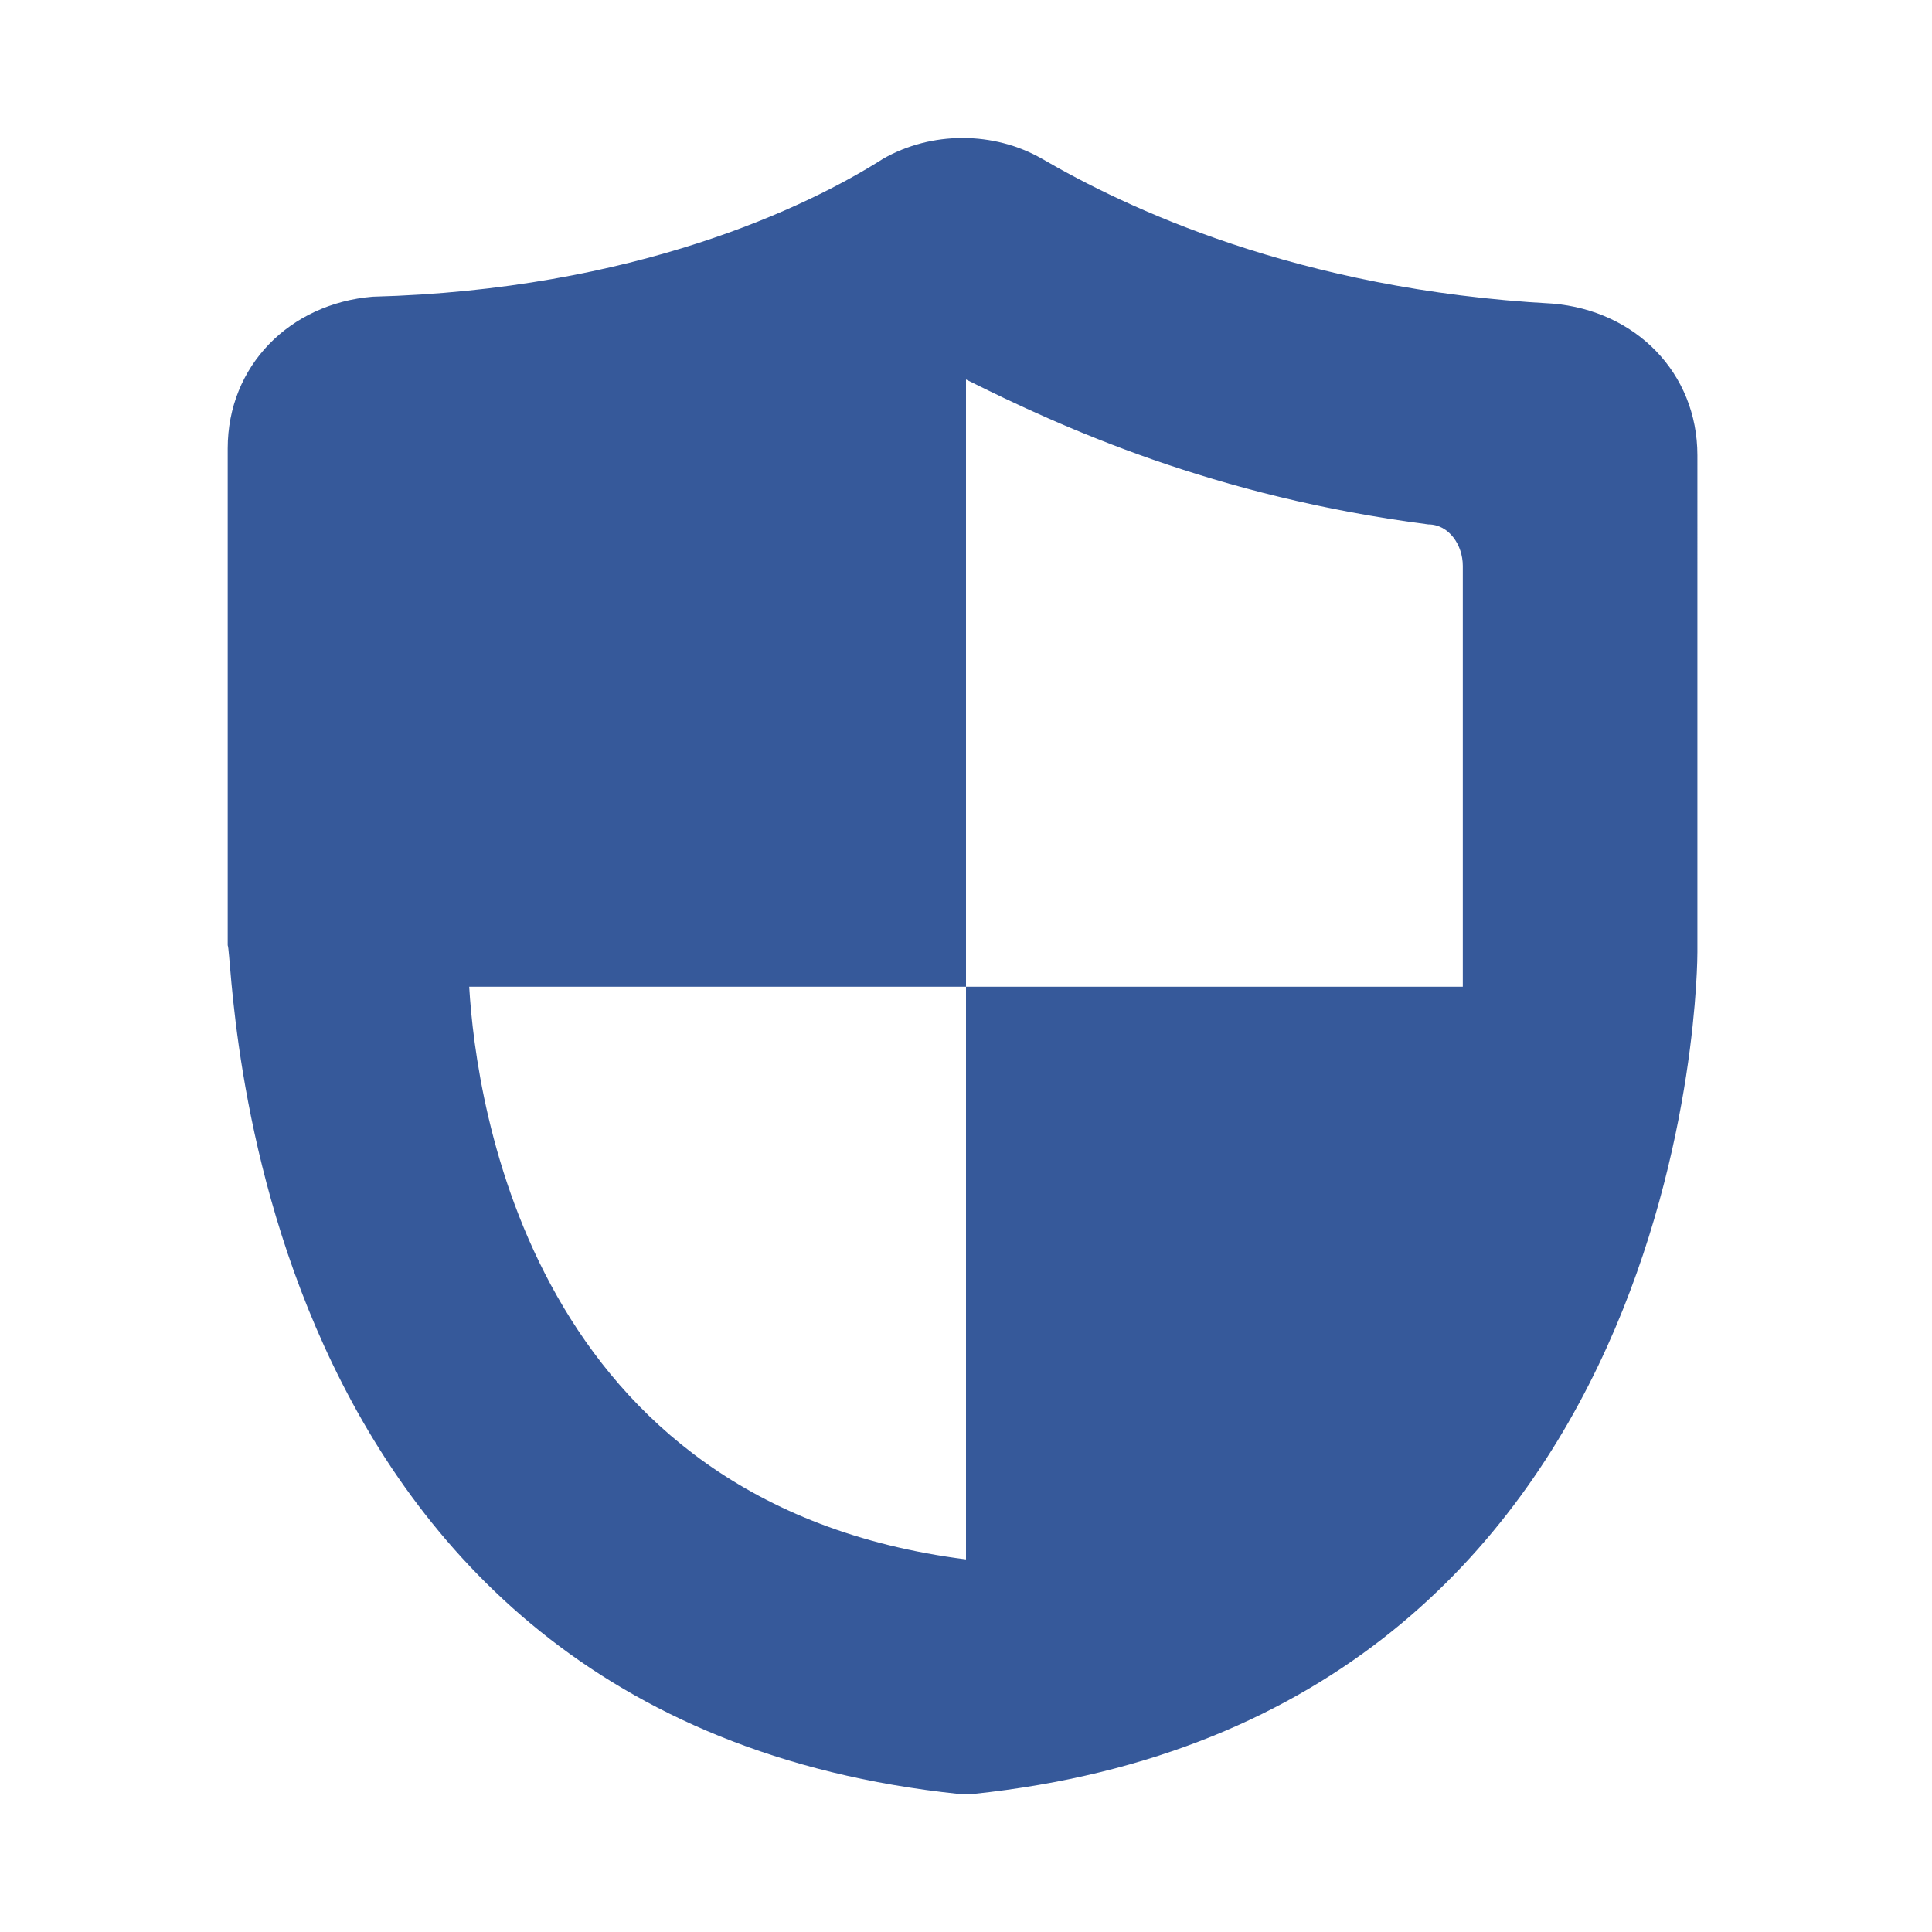 <svg xmlns="http://www.w3.org/2000/svg" viewBox="0 0 28 28" id="SafetyShield">
  <path d="M13.9 26s.1 0 0 0h.2c10.5-1.1 10.5-12.1 10.5-12.2V6.6c0-1.2-.9-2.1-2.1-2.2-3.7-.2-6.2-1.4-7.4-2.1-.7-.4-1.6-.4-2.3 0-1.1.7-3.6 1.9-7.4 2-1.2.1-2.1 1-2.1 2.2v7.2c.1.2.1 11.2 10.6 12.3zm.1-11.7V5.5c1.4.7 3.6 1.7 6.7 2.1.3 0 .5.3.5.6v6.1H14v8.3c-6.3-.8-7.1-6.6-7.2-8.3H14z" fill="#36599a" class="color000000 svgShape"></path>
</svg>